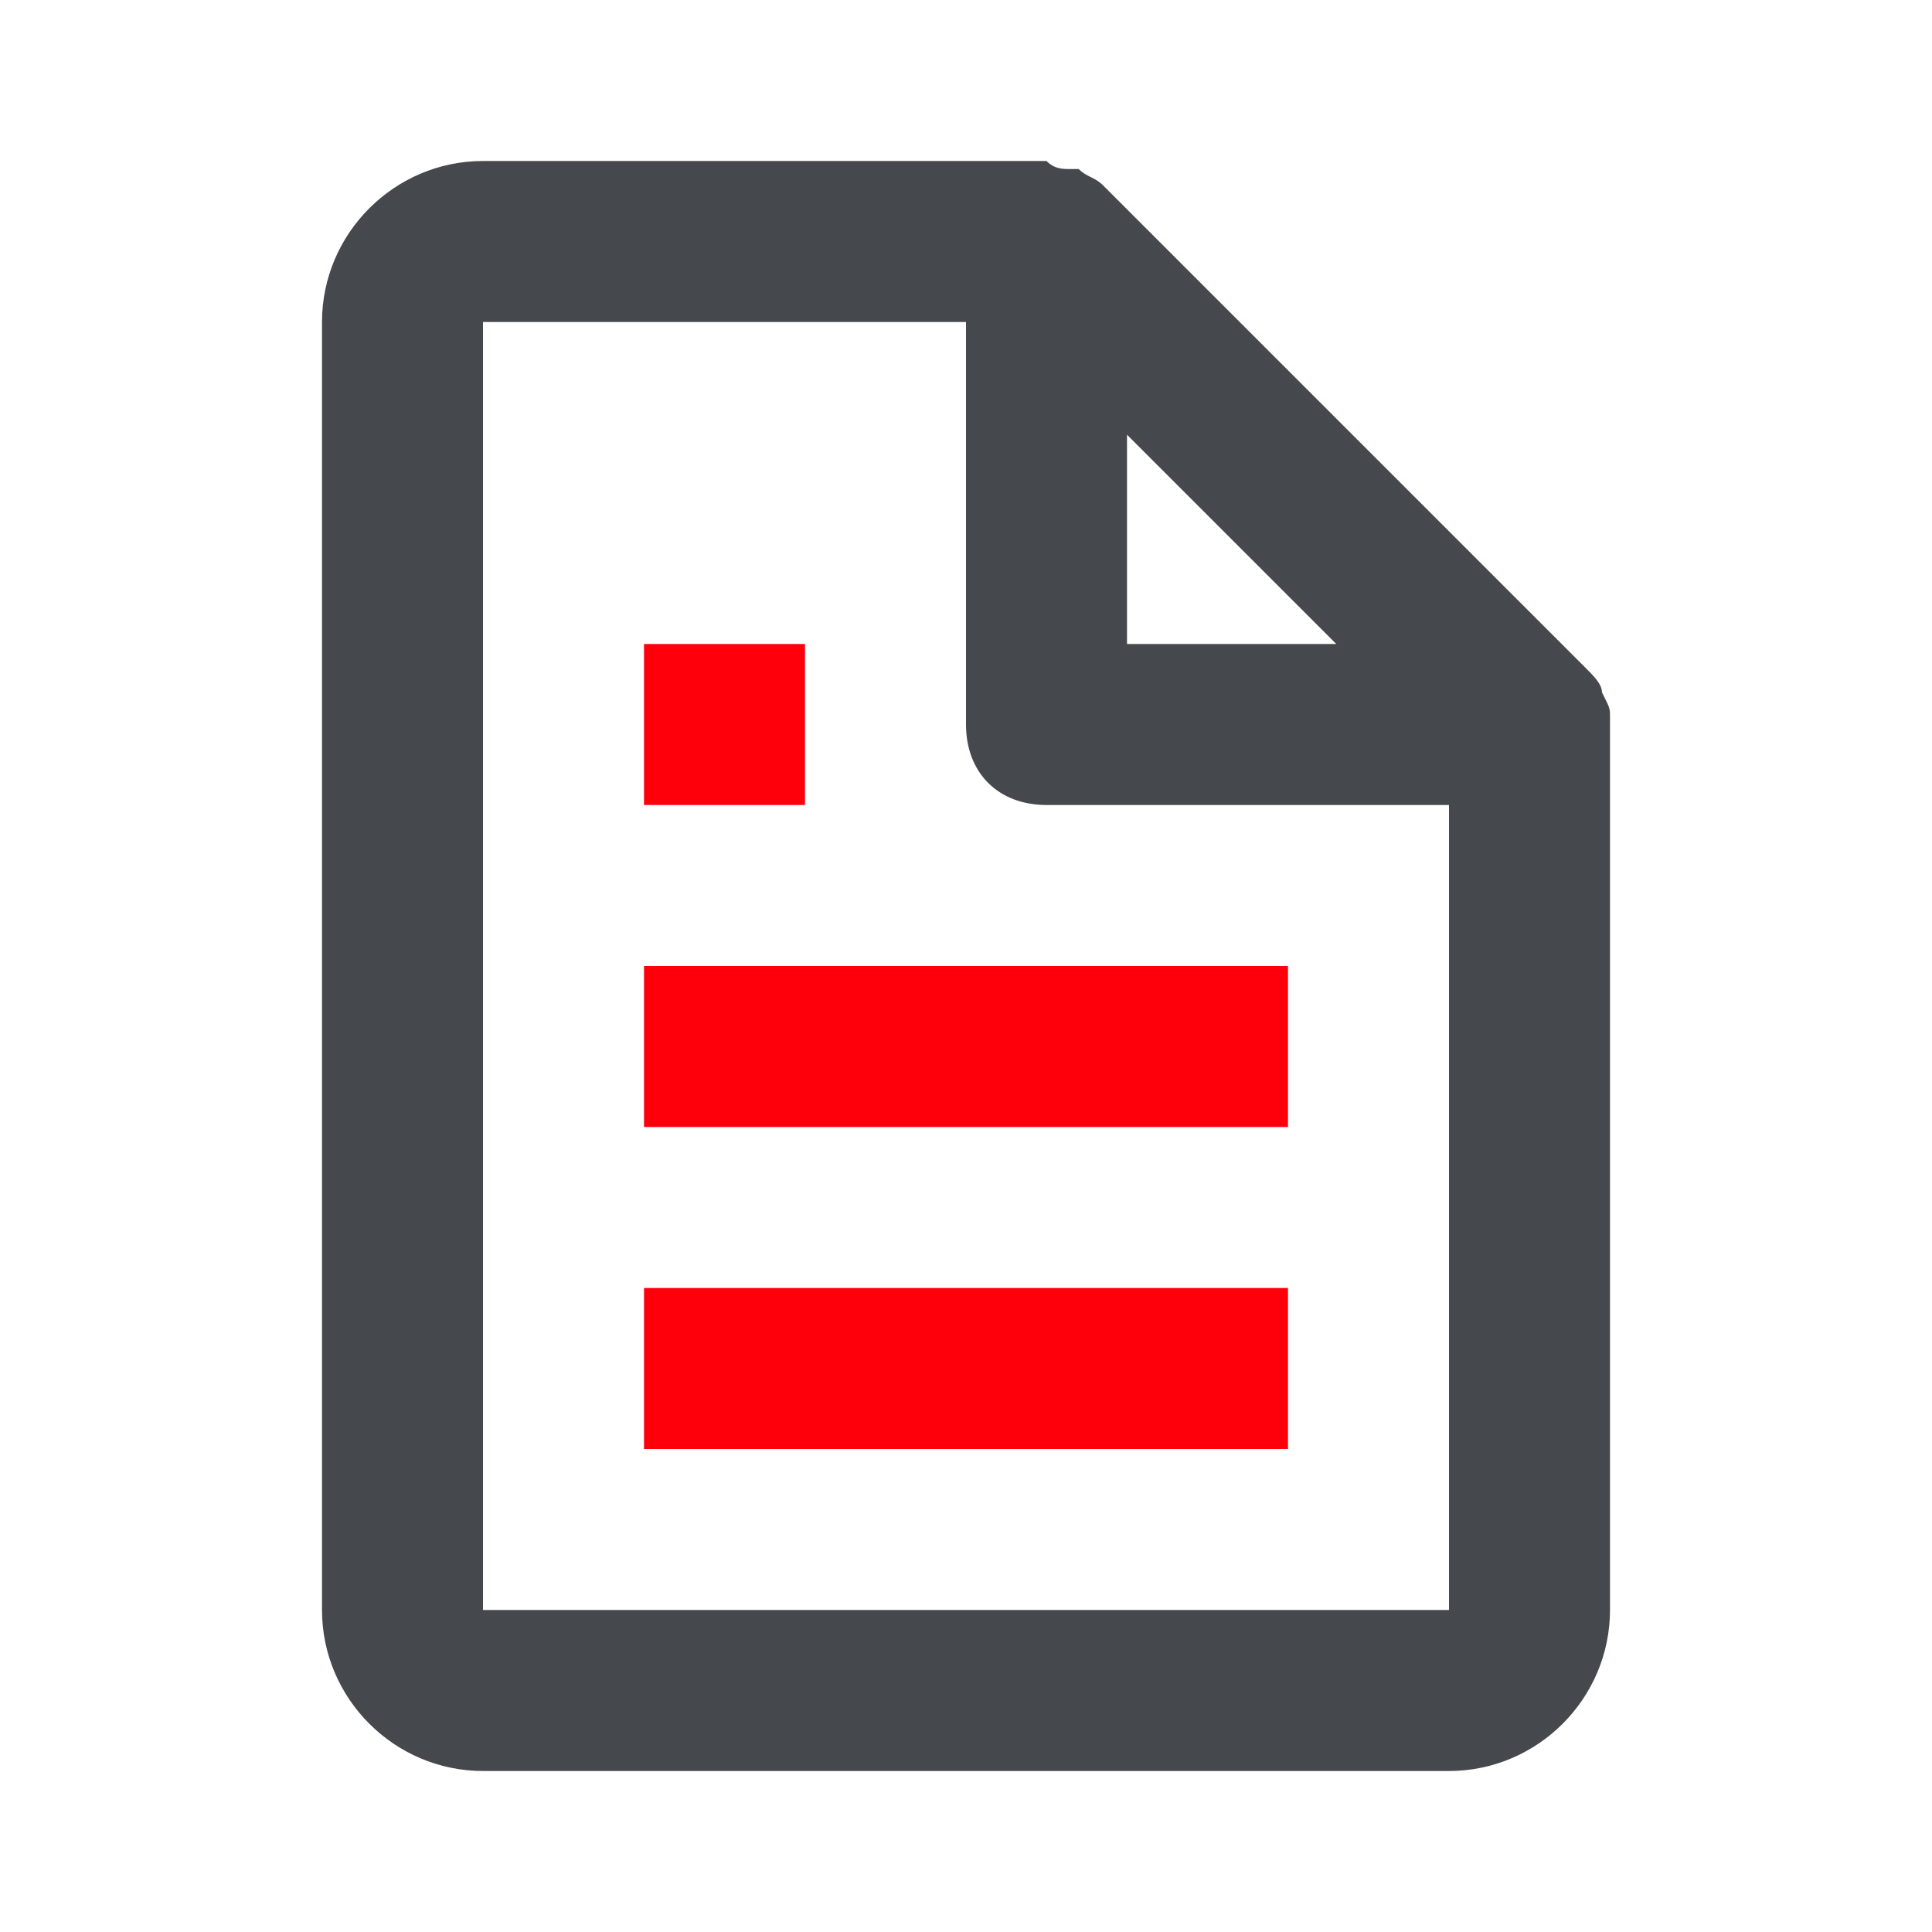 <svg xmlns="http://www.w3.org/2000/svg" width="24" height="24" viewBox="0 0 24 24">
<style type="text/css">
	.st0{fill:#45484C;}
	.st1{fill:#FE000C;}
</style>
<path class="st0" d="M19.9,8.6c0-0.1-0.1-0.2-0.2-0.3l-6-6c-0.1-0.1-0.2-0.1-0.3-0.2c0,0-0.1,0-0.1,0c-0.1,0-0.2,0-0.3-0.1
	c0,0,0,0-0.1,0H6C4.9,2,4,2.9,4,4v16c0,1.1,0.9,2,2,2h12c1.1,0,2-0.9,2-2V9c0,0,0,0,0-0.1C20,8.8,20,8.8,19.9,8.6
	C19.9,8.6,19.9,8.6,19.9,8.6z M16.6,8H14V5.4L16.6,8z M6,20V4h6v5c0,0.6,0.4,1,1,1h5l0,10H6z"/>
<path class="st1" d="M8,12h8v2H8V12z M8,16h8v2H8V16z M8,8h2v2H8V8z"/>
</svg>
